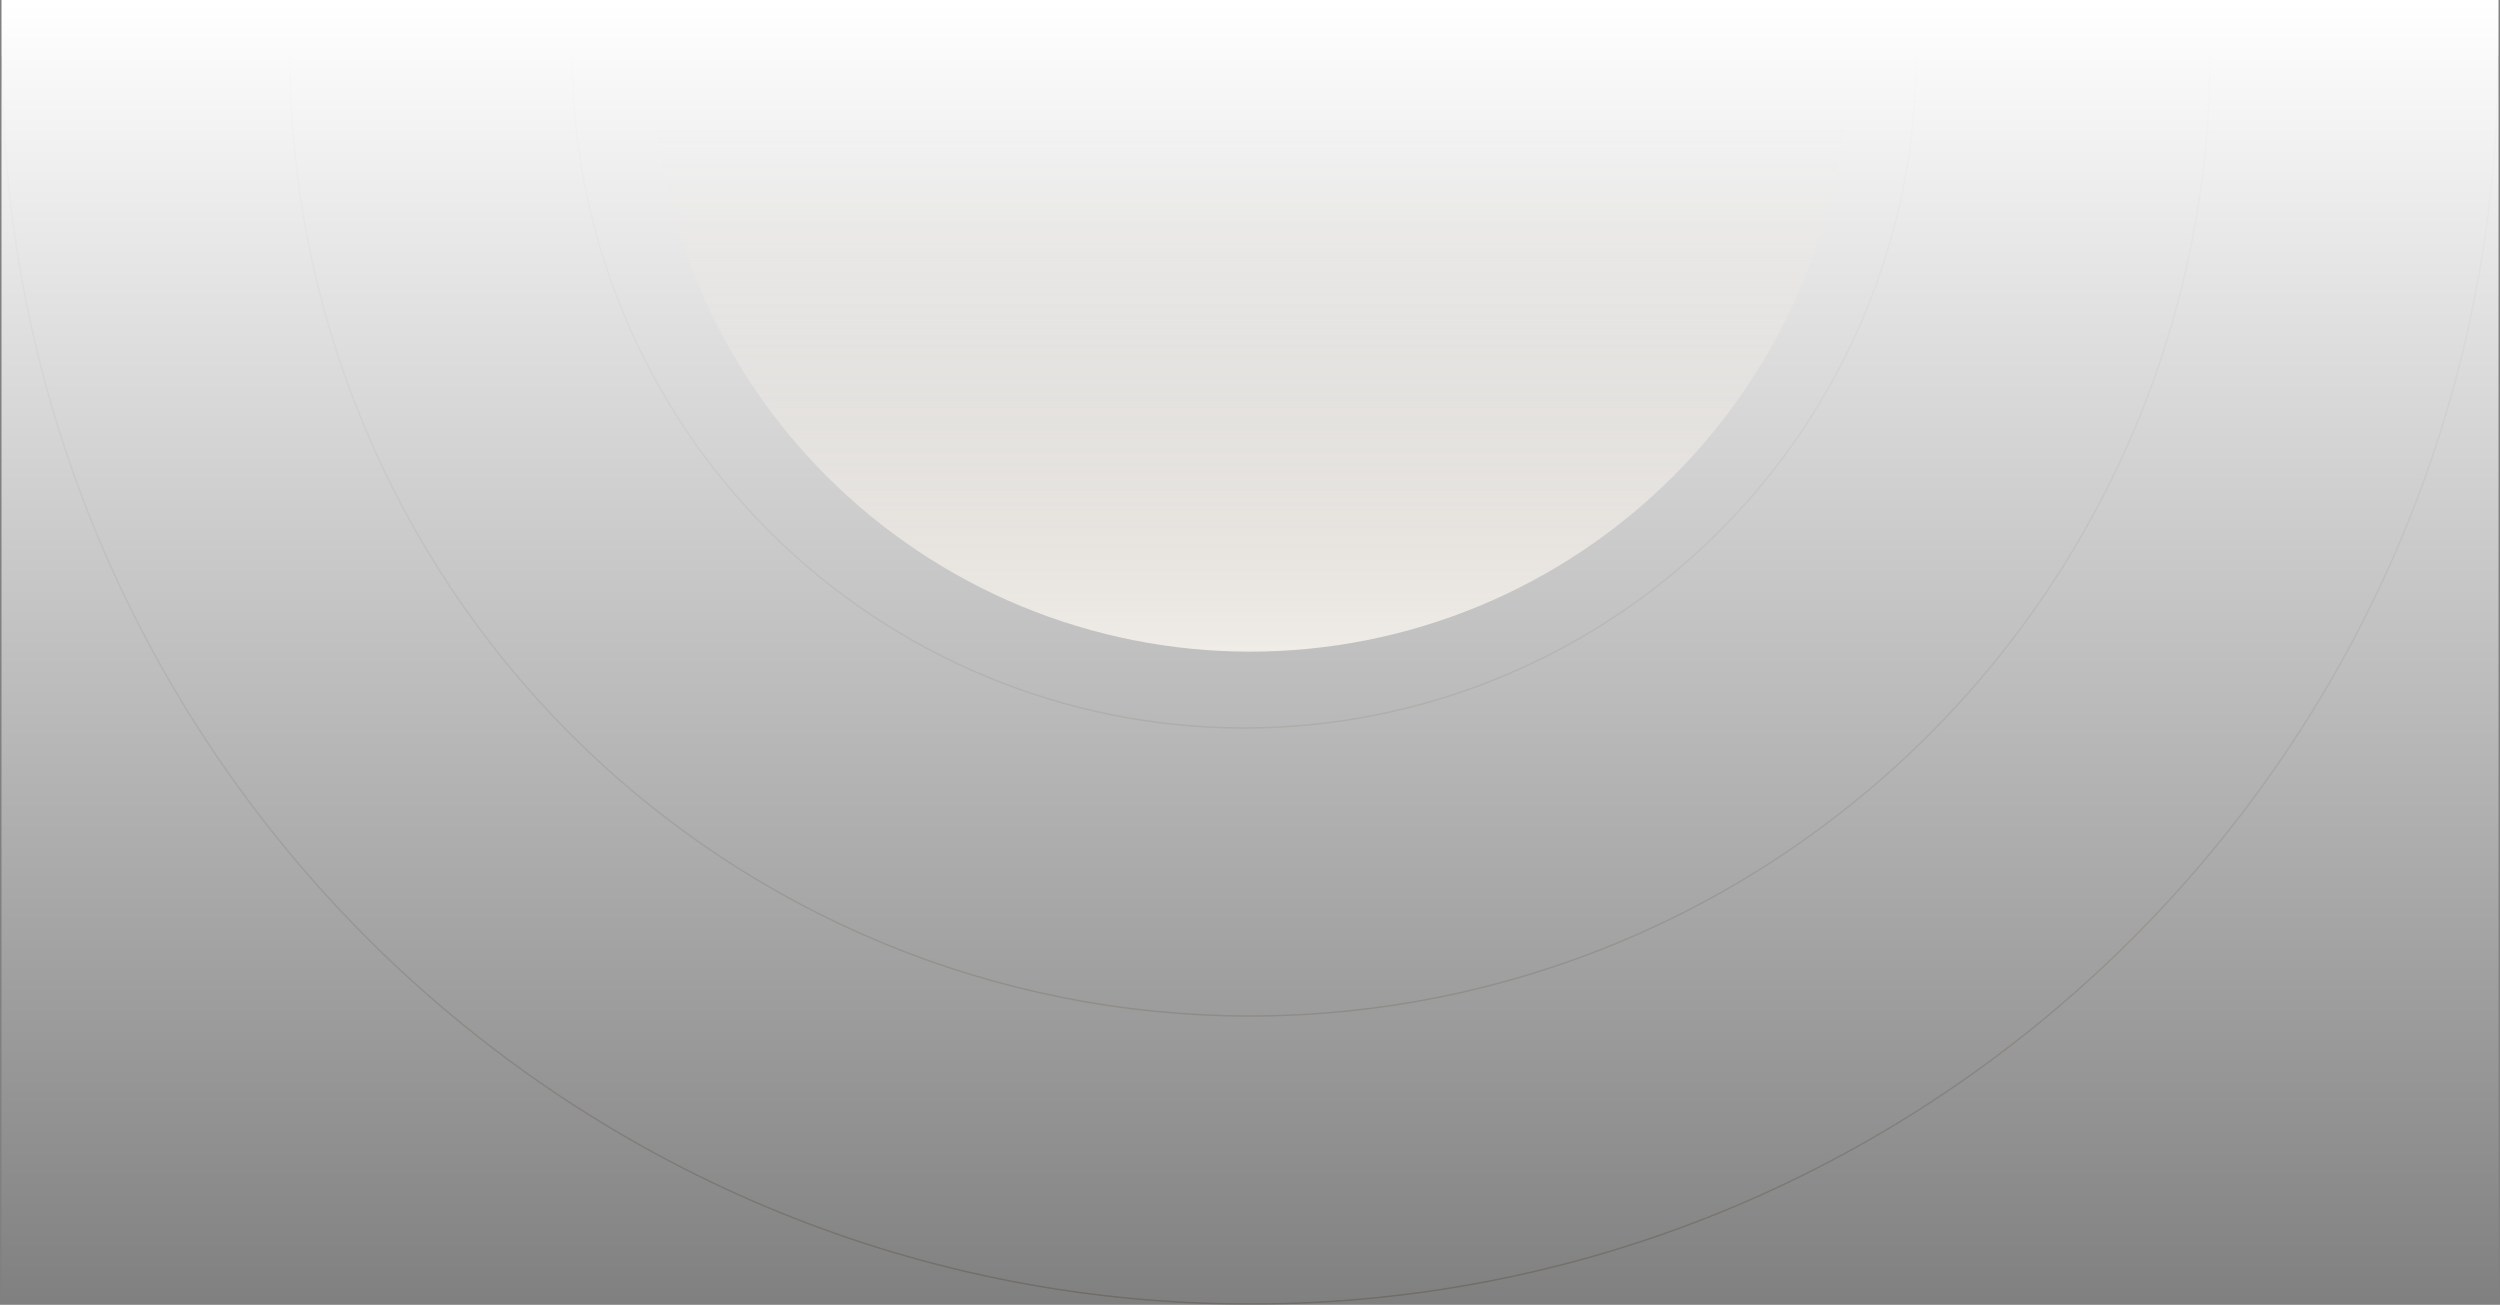 <svg width="1711" height="893" viewBox="0 0 1711 893" fill="none" xmlns="http://www.w3.org/2000/svg">
<rect x="0" y="0" width="1711" height="893" fill="#808080" stroke="none"/>
<path fill-rule="evenodd" clip-rule="evenodd" d="M855.501 891.984C1326.97 891.984 1709.16 509.786 1709.16 38.321L1710.16 38.321C1710.16 510.338 1327.52 892.984 855.501 892.984C383.484 892.984 0.838 510.338 0.838 38.321L1.838 38.321C1.838 509.786 384.036 891.984 855.501 891.984ZM1320.46 503.278C1197.14 626.592 1029.89 695.87 855.498 695.87C681.106 695.87 513.856 626.592 390.542 503.278C267.227 379.964 197.95 212.714 197.95 38.321L198.95 38.321C198.95 212.449 268.122 379.444 391.249 502.571C514.375 625.698 681.371 694.87 855.498 694.87C1029.63 694.87 1196.62 625.698 1319.75 502.571C1442.87 379.444 1512.05 212.449 1512.05 38.321L1513.05 38.321C1513.05 212.714 1443.77 379.964 1320.46 503.278ZM851.558 498.755C973.673 498.755 1090.79 450.245 1177.13 363.897C1263.48 277.549 1311.99 160.436 1311.99 38.321L1310.99 38.321C1310.99 160.171 1262.59 277.029 1176.43 363.19C1090.27 449.35 973.408 497.755 851.558 497.755C729.709 497.755 612.85 449.35 526.69 363.19C440.529 277.029 392.125 160.17 392.125 38.321L391.125 38.321C391.125 160.436 439.634 277.549 525.982 363.897C612.331 450.245 729.444 498.755 851.558 498.755Z" fill="#473A26" fill-opacity="0.3"/>
<rect x="1710" y="892.812" width="1708.98" height="892.929" transform="rotate(-180 1710 892.812)" fill="url(#paint0_linear_2154_1088)"/>
<path d="M1265 36.5C1265 90.276 1254.41 143.526 1233.83 193.209C1213.25 242.892 1183.09 288.035 1145.06 326.06C1107.03 364.086 1061.89 394.249 1012.21 414.829C962.526 435.408 909.276 446 855.5 446C801.724 446 748.474 435.408 698.791 414.829C649.108 394.249 603.965 364.086 565.94 326.06C527.914 288.035 497.751 242.892 477.171 193.209C456.592 143.526 446 90.276 446 36.5L855.5 36.5H1265Z" fill="url(#paint1_linear_2154_1088)"/>
<defs>
<linearGradient id="paint0_linear_2154_1088" x1="2564.49" y1="892.812" x2="2564.49" y2="1785.74" gradientUnits="userSpaceOnUse">
<stop stop-color="white" stop-opacity="0"/>
<stop offset="1" stop-color="white"/>
</linearGradient>
<linearGradient id="paint1_linear_2154_1088" x1="855.5" y1="-373" x2="855.5" y2="446" gradientUnits="userSpaceOnUse">
<stop offset="0.559" stop-color="#EFEBE6" stop-opacity="0"/>
<stop offset="1" stop-color="#EFEBE6"/>
</linearGradient>
</defs>
</svg>
